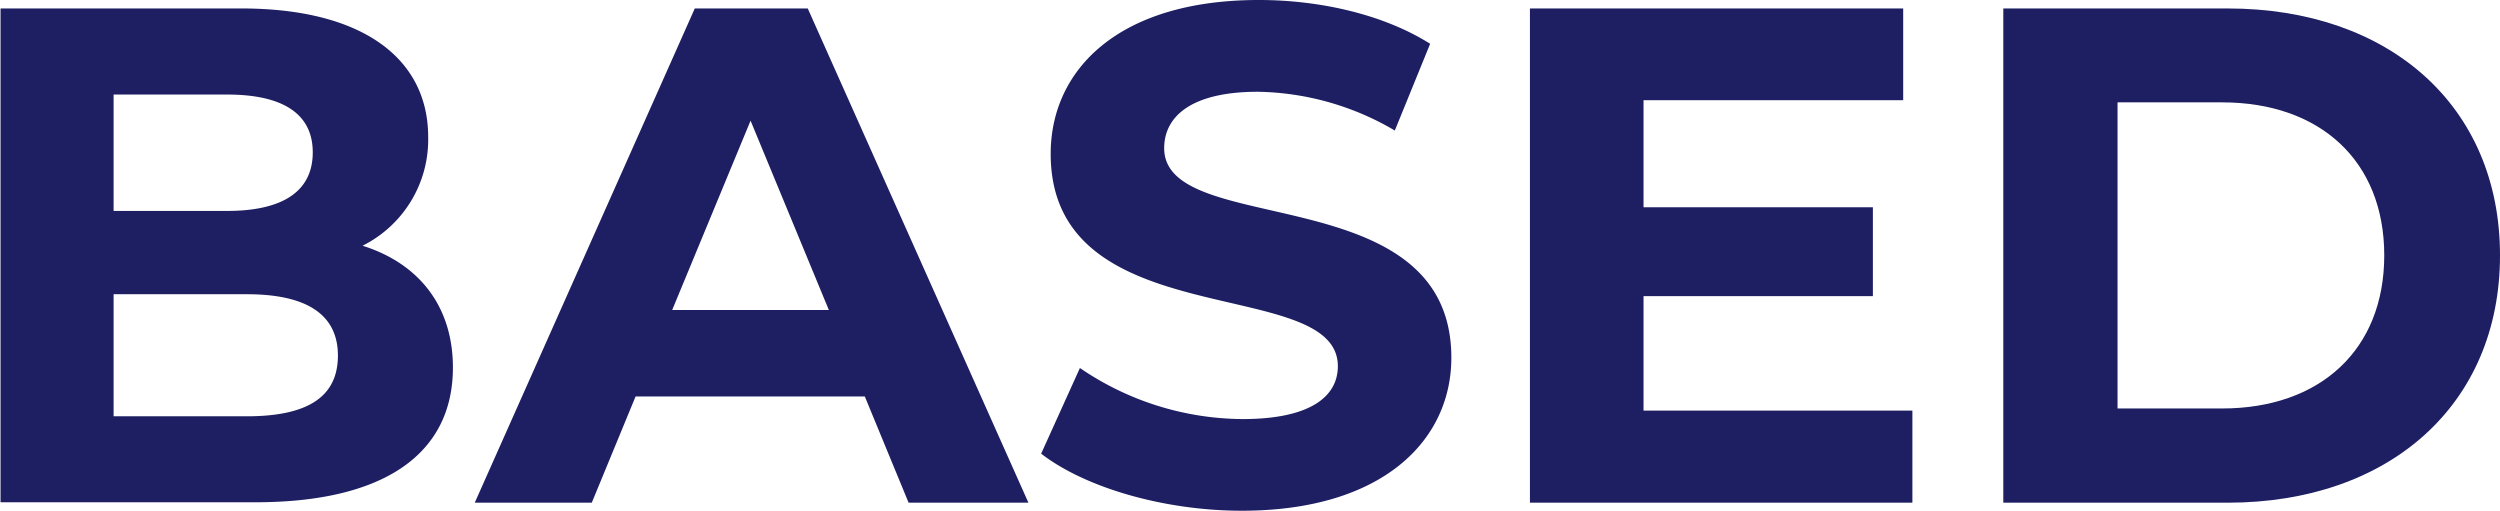 <svg id="Layer_1" data-name="Layer 1" xmlns="http://www.w3.org/2000/svg" viewBox="0 0 233.49 47.7"><title>Untitled-33</title><path d="M43.25,35.38c0,8-6.33,12.58-18.45,12.58H1V1.84H23.48c11.53,0,17.46,4.81,17.46,12A11.08,11.08,0,0,1,34.81,24C40,25.63,43.25,29.58,43.25,35.38ZM11.56,9.88V20.75h10.6c5.21,0,8-1.84,8-5.47s-2.83-5.4-8-5.4ZM32.51,34.26c0-3.89-3-5.73-8.5-5.73H11.56v11.4H24C29.54,39.93,32.51,38.21,32.51,34.26Z" transform="translate(-0.95 -1.05)" style="fill:#1d1f62"/><path d="M81.72,38.08H60.31L56.22,48H45.29L65.84,1.84H76.39L97,48H85.81ZM78.36,30,71.05,12.32,63.73,30Z" transform="translate(-0.95 -1.05)" style="fill:#1d1f62"/><path d="M98.19,43.42l3.62-8A27.17,27.17,0,0,0,117,40.19c6.33,0,8.9-2.11,8.9-4.94,0-8.63-26.82-2.7-26.82-19.83,0-7.85,6.33-14.37,19.44-14.37,5.8,0,11.73,1.39,16,4.09l-3.3,8.1a26,26,0,0,0-12.78-3.62c-6.32,0-8.76,2.37-8.76,5.27,0,8.5,26.82,2.63,26.82,19.57,0,7.71-6.4,14.29-19.57,14.29C109.65,48.75,102.27,46.58,98.19,43.42Z" transform="translate(-0.95 -1.05)" style="fill:#1d1f62"/><path d="M179.56,39.4V48H143.84V1.84H178.7v8.57H154.45v10h21.42v8.3H154.45V39.4Z" transform="translate(-0.95 -1.05)" style="fill:#1d1f62"/><path d="M188.05,1.84H209c15.09,0,25.44,9.1,25.44,23.06S224.09,48,209,48H188.05ZM208.48,39.2c9.15,0,15.15-5.47,15.15-14.3s-6-14.29-15.15-14.29h-9.76V39.2Z" transform="translate(-0.95 -1.05)" style="fill:#1d1f62"/></svg>